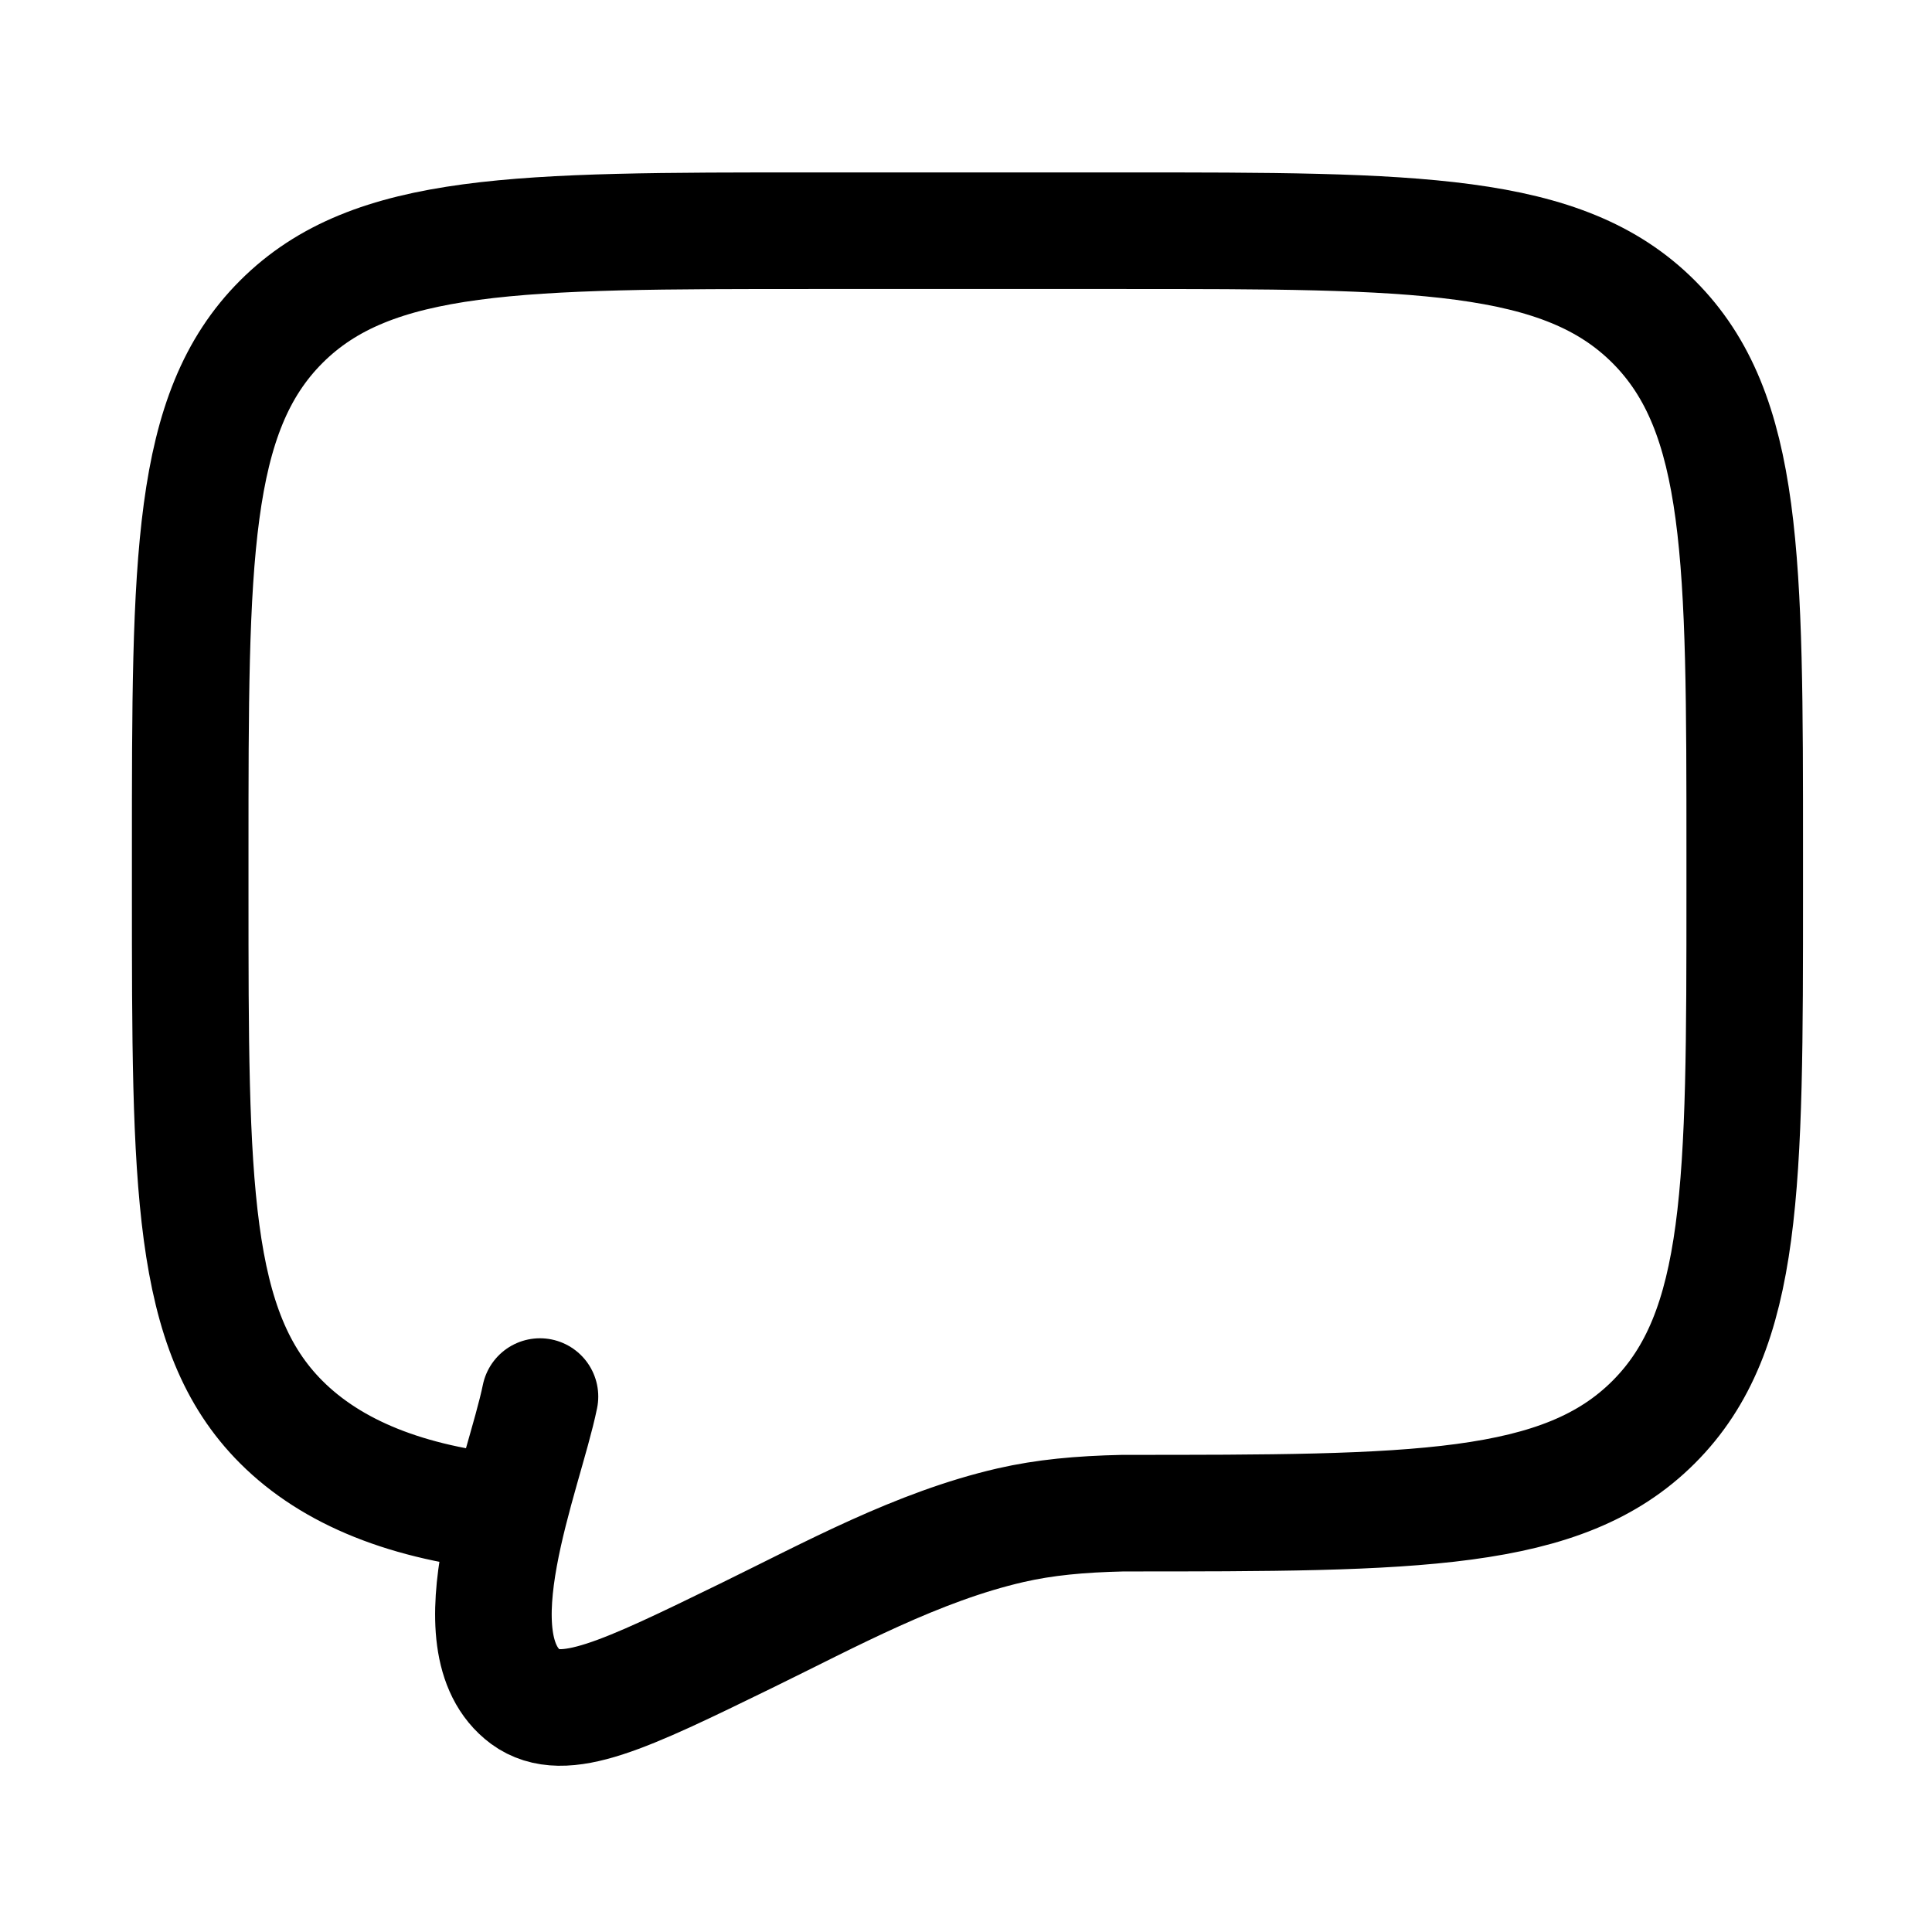 <svg width="29" height="29" viewBox="0 0 29 29" fill="none" xmlns="http://www.w3.org/2000/svg">
<g id="comment-02">
<path id="Vector" d="M7.637 22.713C6.121 22.564 4.984 22.108 4.222 21.346C2.855 19.98 2.855 17.779 2.855 13.38V12.796C2.855 8.397 2.855 6.197 4.222 4.83C5.589 3.463 7.789 3.463 12.189 3.463H16.855C21.255 3.463 23.455 3.463 24.822 4.83C26.189 6.197 26.189 8.397 26.189 12.796V13.38C26.189 17.779 26.189 19.98 24.822 21.346C23.455 22.713 21.255 22.713 16.855 22.713C16.202 22.728 15.681 22.777 15.169 22.894C13.771 23.216 12.476 23.931 11.197 24.555C9.374 25.444 8.462 25.889 7.89 25.472C6.796 24.657 7.866 22.132 8.105 20.963" stroke="black" stroke-width="1.75" stroke-linecap="round"/>
</g>
</svg>
